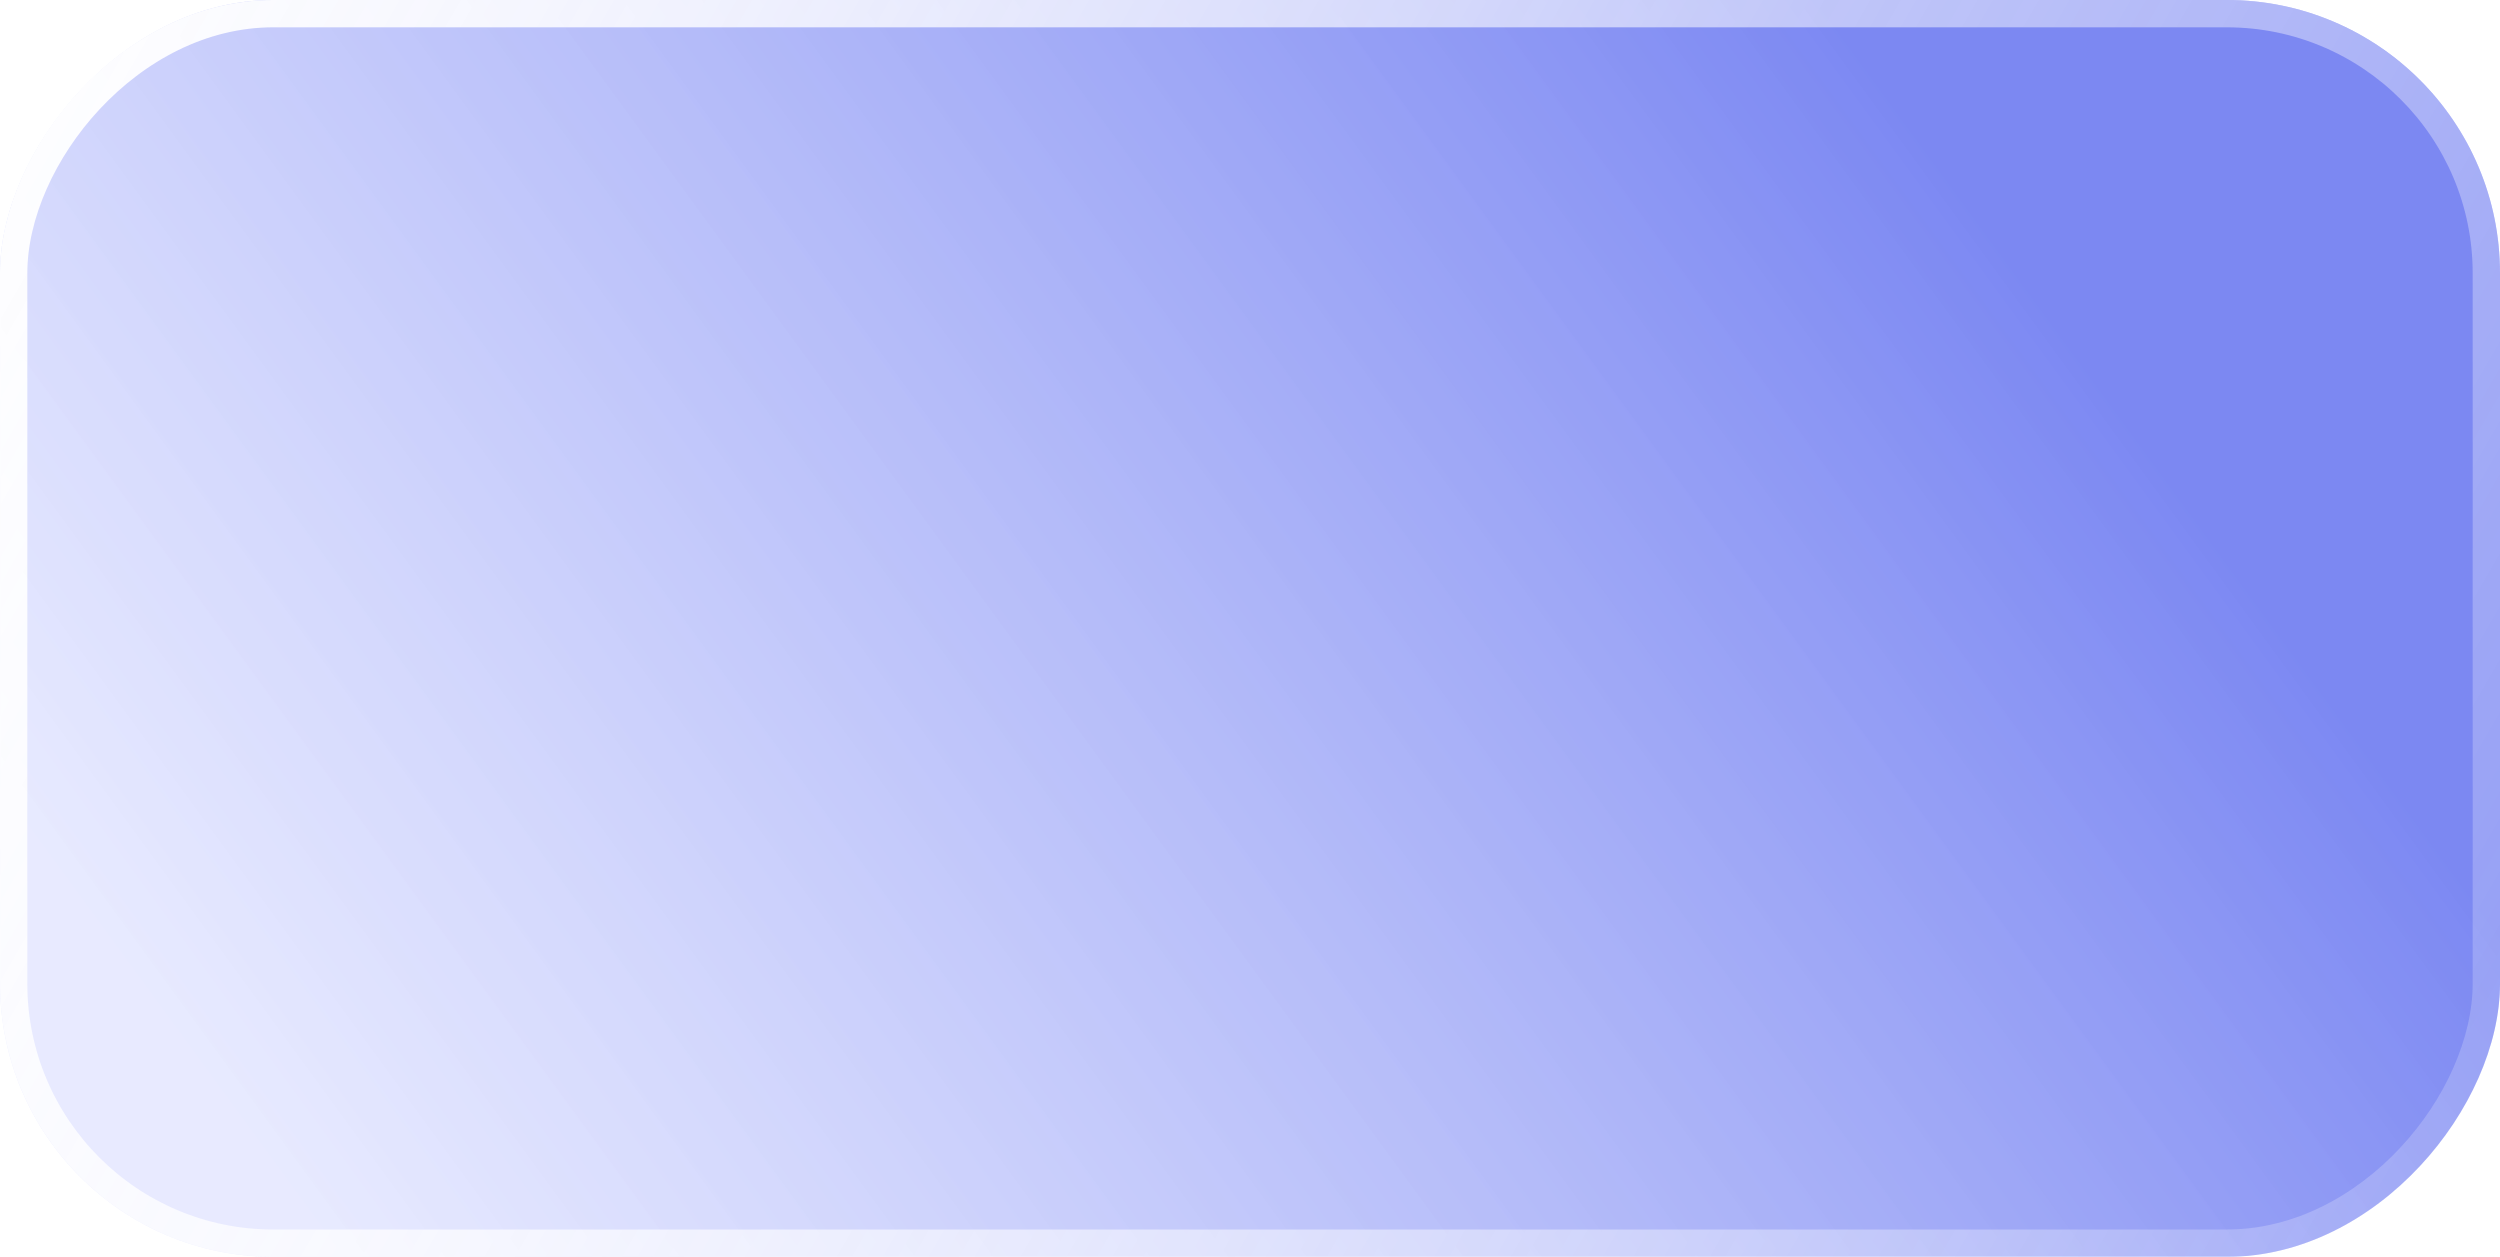 <?xml version="1.0" encoding="UTF-8"?> <svg xmlns="http://www.w3.org/2000/svg" width="183" height="92" viewBox="0 0 183 92" fill="none"><g filter="url(#filter0_bii_4_960)"><rect width="183" height="92" rx="20" transform="matrix(-1 0 0 1 183 0)" fill="url(#paint0_linear_4_960)"></rect><rect x="-1" y="1" width="181" height="90" rx="19" transform="matrix(-1 0 0 1 181 0)" stroke="url(#paint1_linear_4_960)" stroke-width="2"></rect></g><defs><filter id="filter0_bii_4_960" x="-13" y="-13" width="209" height="118" filterUnits="userSpaceOnUse" color-interpolation-filters="sRGB"><feFlood flood-opacity="0" result="BackgroundImageFix"></feFlood><feGaussianBlur in="BackgroundImageFix" stdDeviation="6.5"></feGaussianBlur><feComposite in2="SourceAlpha" operator="in" result="effect1_backgroundBlur_4_960"></feComposite><feBlend mode="normal" in="SourceGraphic" in2="effect1_backgroundBlur_4_960" result="shape"></feBlend><feColorMatrix in="SourceAlpha" type="matrix" values="0 0 0 0 0 0 0 0 0 0 0 0 0 0 0 0 0 0 127 0" result="hardAlpha"></feColorMatrix><feOffset dx="5" dy="5"></feOffset><feGaussianBlur stdDeviation="1.3"></feGaussianBlur><feComposite in2="hardAlpha" operator="arithmetic" k2="-1" k3="1"></feComposite><feColorMatrix type="matrix" values="0 0 0 0 1 0 0 0 0 1 0 0 0 0 1 0 0 0 0.05 0"></feColorMatrix><feBlend mode="normal" in2="shape" result="effect2_innerShadow_4_960"></feBlend><feColorMatrix in="SourceAlpha" type="matrix" values="0 0 0 0 0 0 0 0 0 0 0 0 0 0 0 0 0 0 127 0" result="hardAlpha"></feColorMatrix><feOffset dx="-5" dy="-5"></feOffset><feGaussianBlur stdDeviation="1.85"></feGaussianBlur><feComposite in2="hardAlpha" operator="arithmetic" k2="-1" k3="1"></feComposite><feColorMatrix type="matrix" values="0 0 0 0 1 0 0 0 0 1 0 0 0 0 1 0 0 0 0.1 0"></feColorMatrix><feBlend mode="normal" in2="effect2_innerShadow_4_960" result="effect3_innerShadow_4_960"></feBlend></filter><linearGradient id="paint0_linear_4_960" x1="237.153" y1="-16.5" x2="122.789" y2="-100.066" gradientUnits="userSpaceOnUse"><stop stop-color="#DADEFF" stop-opacity="0.64"></stop><stop offset="1" stop-color="#5363EE" stop-opacity="0.76"></stop></linearGradient><linearGradient id="paint1_linear_4_960" x1="185.691" y1="1.5" x2="14.322" y2="100.659" gradientUnits="userSpaceOnUse"><stop stop-color="white"></stop><stop offset="1" stop-color="white" stop-opacity="0.2"></stop></linearGradient></defs></svg> 